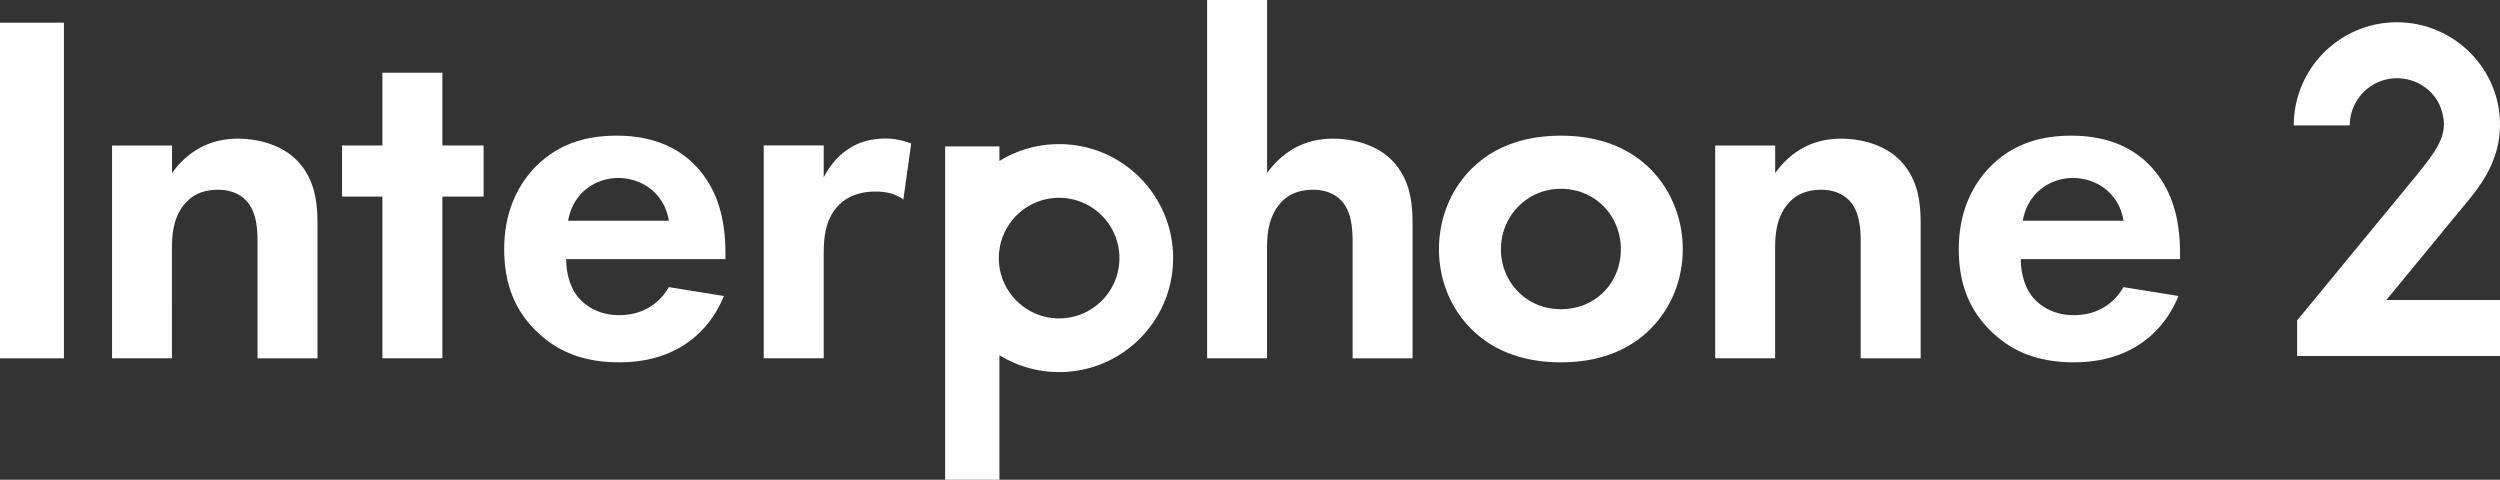 <svg xmlns="http://www.w3.org/2000/svg" viewBox="0 0 386 74.07"><rect x="0" y="0" width="386" height="74.07" fill="#333333" stroke="none"/><path fill="#fff" d="M0 3.5h9.87v51.83H0zm17.29 51.82h9.26V38.55c0-1.9.08-4.25 1.44-6.37 1.37-2.05 3.26-2.88 5.69-2.88.91 0 2.88.15 4.33 1.67 1.67 1.75 1.75 4.63 1.75 6.45v17.91h9.26V34.69c0-3.19-.3-6.45-2.58-9.26-2.58-3.19-6.83-4.02-9.71-4.02-5.31 0-8.42 2.88-10.17 5.31v-4.25H17.3v32.86Zm57.38-24.96v-7.9H68.3V11.23h-9.26v11.23h-6.23v7.9h6.23v24.96h9.26V30.36zm37.34 8.88c0-3.57-.45-8.73-3.95-12.9-2.28-2.73-6.15-5.39-12.83-5.39-3.95 0-8.5.83-12.37 4.63-2.35 2.35-5.01 6.37-5.01 12.9 0 5.16 1.52 9.41 5.16 12.83 3.26 3.11 7.29 4.63 12.6 4.63 11.46 0 15.18-7.82 16.16-10.24l-8.5-1.37c-1.52 2.66-4.17 4.33-7.66 4.33s-5.62-1.75-6.6-3.11c-1.06-1.44-1.59-3.57-1.59-5.54h24.59v-.76Zm-24.29-5.16c.76-4.4 4.32-6.6 7.74-6.6s7.06 2.12 7.82 6.6zm30.2 21.24h9.26V39.53c0-2.28.08-5.08 1.82-7.29 1.82-2.28 4.4-2.66 6.15-2.66 1.9 0 3.11.38 4.33 1.22l1.21-8.65c-1.06-.38-2.35-.76-3.95-.76-2.2 0-4.02.53-5.46 1.44-.68.38-2.66 1.75-4.1 4.55v-4.93h-9.26v32.86Zm45.61-33.07c-3.38 0-6.54.95-9.22 2.61V22.6h-8.38v51.47h8.38V54.84a17.54 17.54 0 0 0 9.22 2.61c9.72 0 17.6-7.88 17.6-17.6s-7.88-17.6-17.6-17.6m0 26.91c-5.14 0-9.31-4.17-9.31-9.31s4.17-9.31 9.31-9.31 9.31 4.17 9.31 9.31-4.17 9.31-9.31 9.31m22.84 6.16h9.26V38.55c0-1.9.08-4.25 1.44-6.37 1.37-2.05 3.26-2.88 5.69-2.88.91 0 2.88.15 4.33 1.67 1.67 1.75 1.75 4.63 1.75 6.45v17.91h9.26V34.69c0-3.19-.3-6.45-2.58-9.26-2.58-3.19-6.83-4.02-9.71-4.02-5.31 0-8.42 2.88-10.17 5.31V0h-9.26v55.32Zm67.91-29.74c-2.81-2.58-7.06-4.63-13.28-4.63s-10.47 2.05-13.28 4.63c-3.26 2.96-5.54 7.51-5.54 12.9s2.28 9.87 5.54 12.83c2.81 2.58 7.06 4.63 13.28 4.63s10.47-2.05 13.28-4.63c3.26-2.96 5.54-7.51 5.54-12.83s-2.28-9.94-5.54-12.9M241 47.74c-5.39 0-9.26-4.25-9.26-9.26s3.95-9.33 9.26-9.33 9.26 4.17 9.26 9.33-3.87 9.26-9.26 9.26m23.82 7.58h9.26V38.55c0-1.9.08-4.25 1.44-6.37 1.37-2.05 3.26-2.88 5.69-2.88.91 0 2.88.15 4.33 1.67 1.67 1.75 1.75 4.63 1.75 6.45v17.91h9.26V34.69c0-3.19-.3-6.45-2.58-9.26-2.58-3.19-6.83-4.02-9.71-4.02-5.31 0-8.42 2.88-10.17 5.31v-4.25h-9.26v32.86Zm71.78-16.08c0-3.57-.46-8.73-3.95-12.9-2.28-2.73-6.15-5.39-12.83-5.39-3.95 0-8.5.83-12.37 4.63-2.35 2.35-5.01 6.37-5.01 12.9 0 5.16 1.52 9.41 5.16 12.83 3.26 3.11 7.29 4.63 12.6 4.63 11.46 0 15.18-7.82 16.16-10.24l-8.5-1.37c-1.52 2.66-4.17 4.33-7.66 4.33s-5.62-1.75-6.6-3.11c-1.06-1.44-1.59-3.57-1.59-5.54h24.59v-.76Zm-24.28-5.16c.76-4.4 4.32-6.6 7.74-6.6s7.06 2.12 7.82 6.6zm56.13 12.25 11.26-13.69c2.44-2.96 6.24-7.03 6.29-13.28.07-8.78-7.14-15.92-15.92-15.92s-15.92 7.14-15.92 15.92h8.65c0-4.01 3.27-7.28 7.28-7.28 3.11 0 5.86 1.93 6.81 4.72 1.44 4.2-.68 6.5-5.86 12.79-1.51 1.84-10.68 12.98-16.36 19.88v5.5h31.33v-8.65h-17.55Z"/></svg>